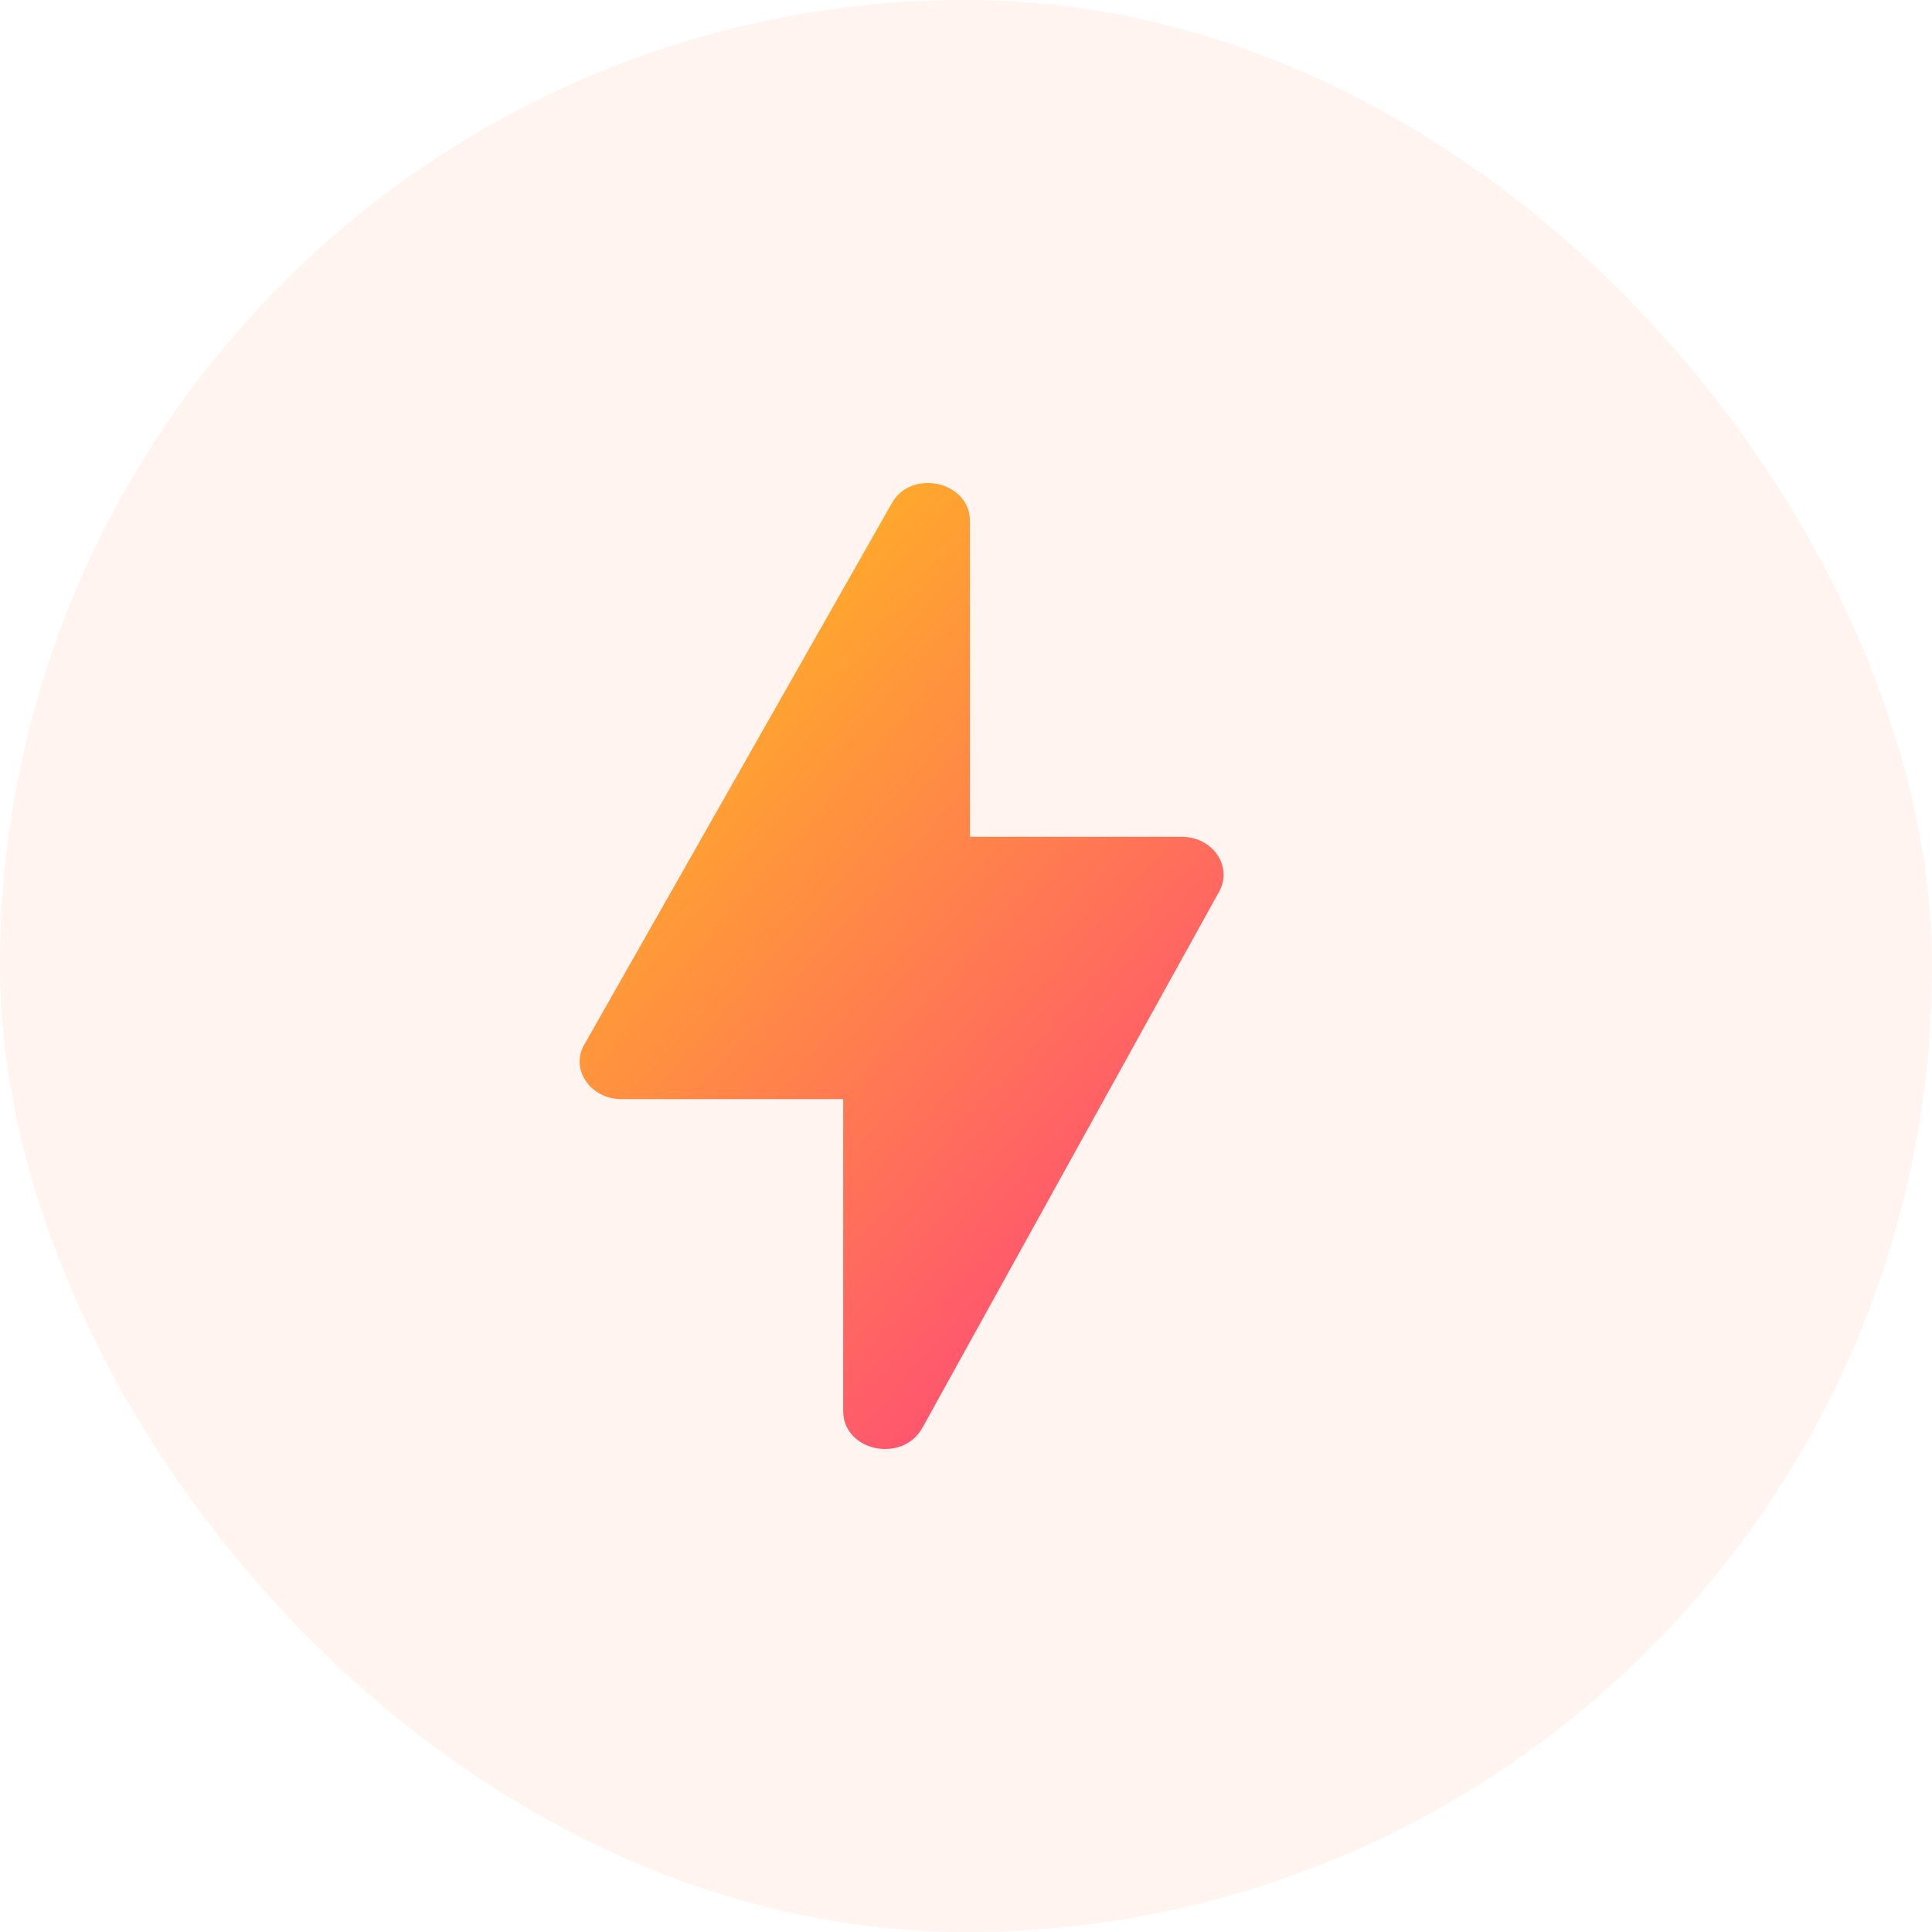 <?xml version="1.0" encoding="utf-8"?>
<svg xmlns="http://www.w3.org/2000/svg" fill="none" height="100%" overflow="visible" preserveAspectRatio="none" style="display: block;" viewBox="0 0 60 60" width="100%">
<g id="Incon">
<rect fill="#FF8F6B" height="60" id="Rectangle 27" opacity="0.1" rx="30" width="60"/>
<g id="Iconly/Bold/Bag">
<g id="Bag">
<path d="M26.186 43.824V34.134H19.295C18.336 34.134 17.689 33.197 18.155 32.425L27.688 15.643C28.284 14.543 30.123 14.941 30.123 16.181V25.988H36.704C37.662 25.988 38.284 26.901 37.87 27.674L28.647 44.339C28.025 45.462 26.186 45.064 26.186 43.824Z" fill="url(#paint0_linear_0_888)" id="Path"/>
</g>
</g>
</g>
<defs>
<linearGradient gradientUnits="userSpaceOnUse" id="paint0_linear_0_888" x1="20.5" x2="43.776" y1="15" y2="35.69">
<stop stop-color="#FFBF1A"/>
<stop offset="1" stop-color="#FF4080"/>
</linearGradient>
</defs>
</svg>